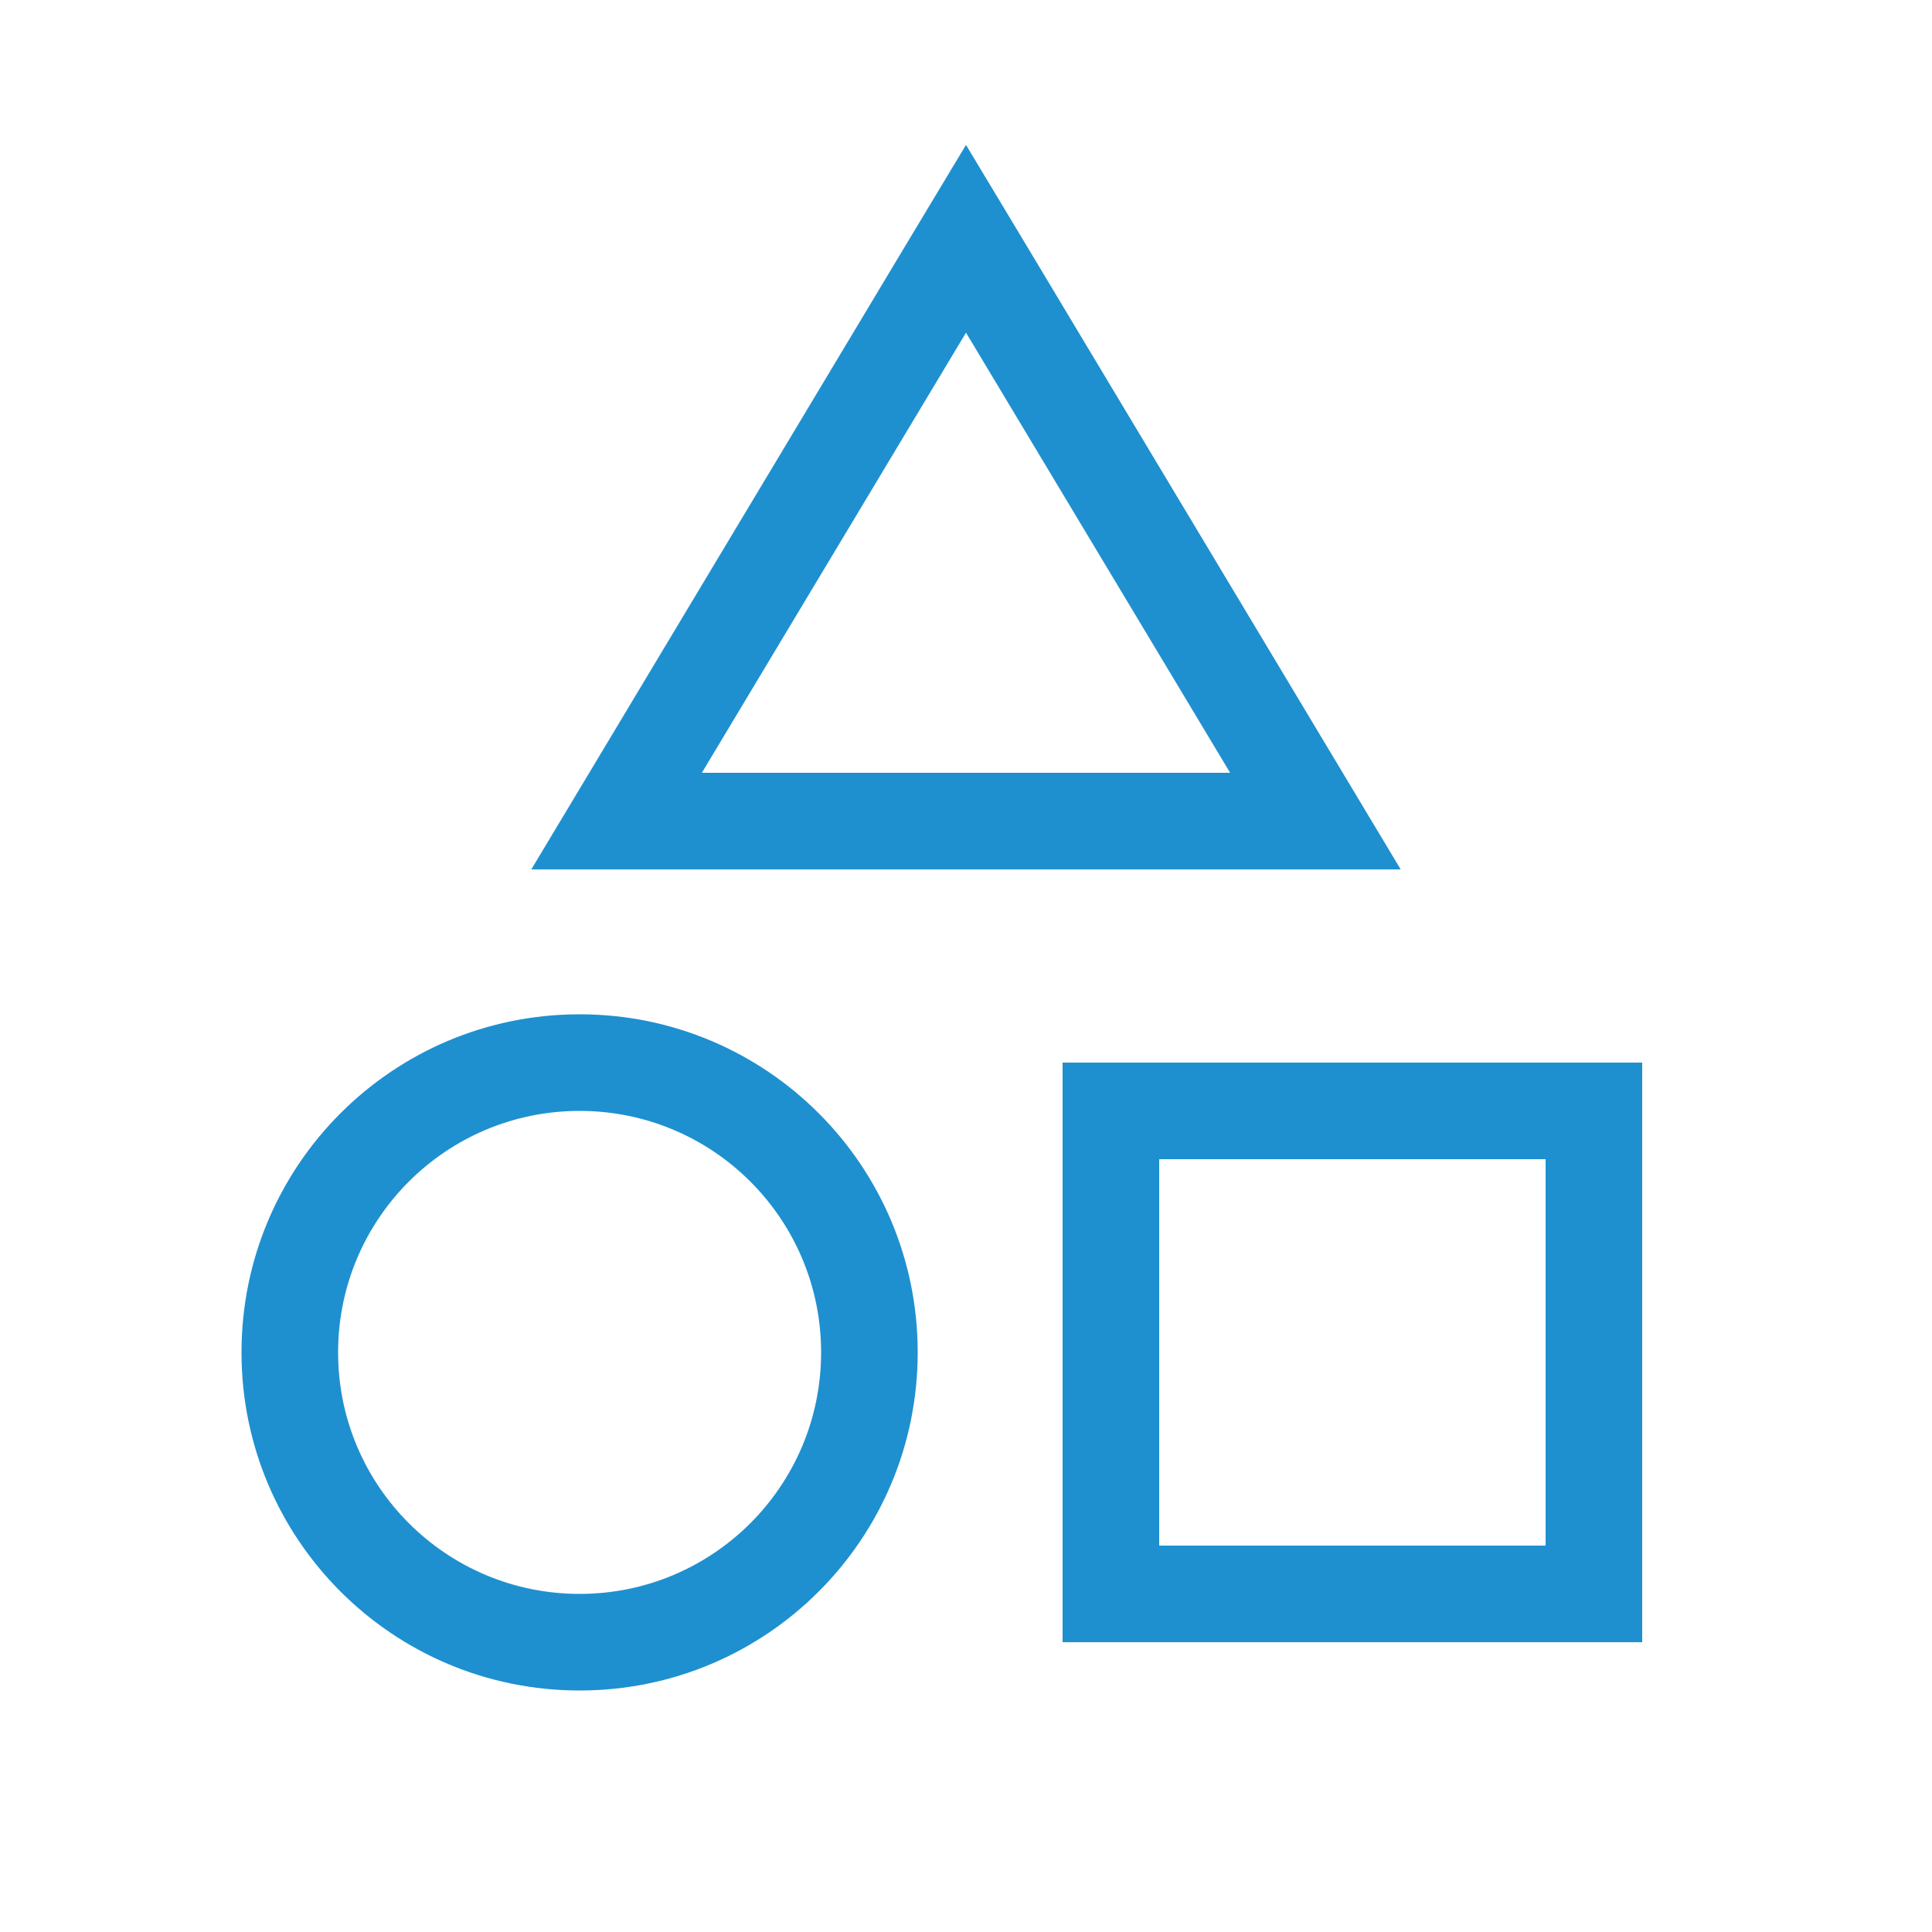 <?xml version="1.0"?>
<svg xmlns="http://www.w3.org/2000/svg" viewBox="0 0 640 640" width="100" height="100"><path fill="#1e90d0" d="M213.3 288L176 288L195.2 256L301.3 79.1L320 48L338.7 79.1L444.8 256L464 288L213.3 288zM407.5 256L320 110.2L232.5 256L407.5 256zM192 528C236.2 528 272 492.2 272 448C272 403.8 236.2 368 192 368C147.8 368 112 403.8 112 448C112 492.2 147.8 528 192 528zM192 336C253.9 336 304 386.1 304 448C304 509.9 253.9 560 192 560C130.1 560 80 509.9 80 448C80 386.1 130.1 336 192 336zM512 384L384 384L384 512L512 512L512 384zM384 352L544 352L544 544L352 544L352 352L384 352z"/></svg>
